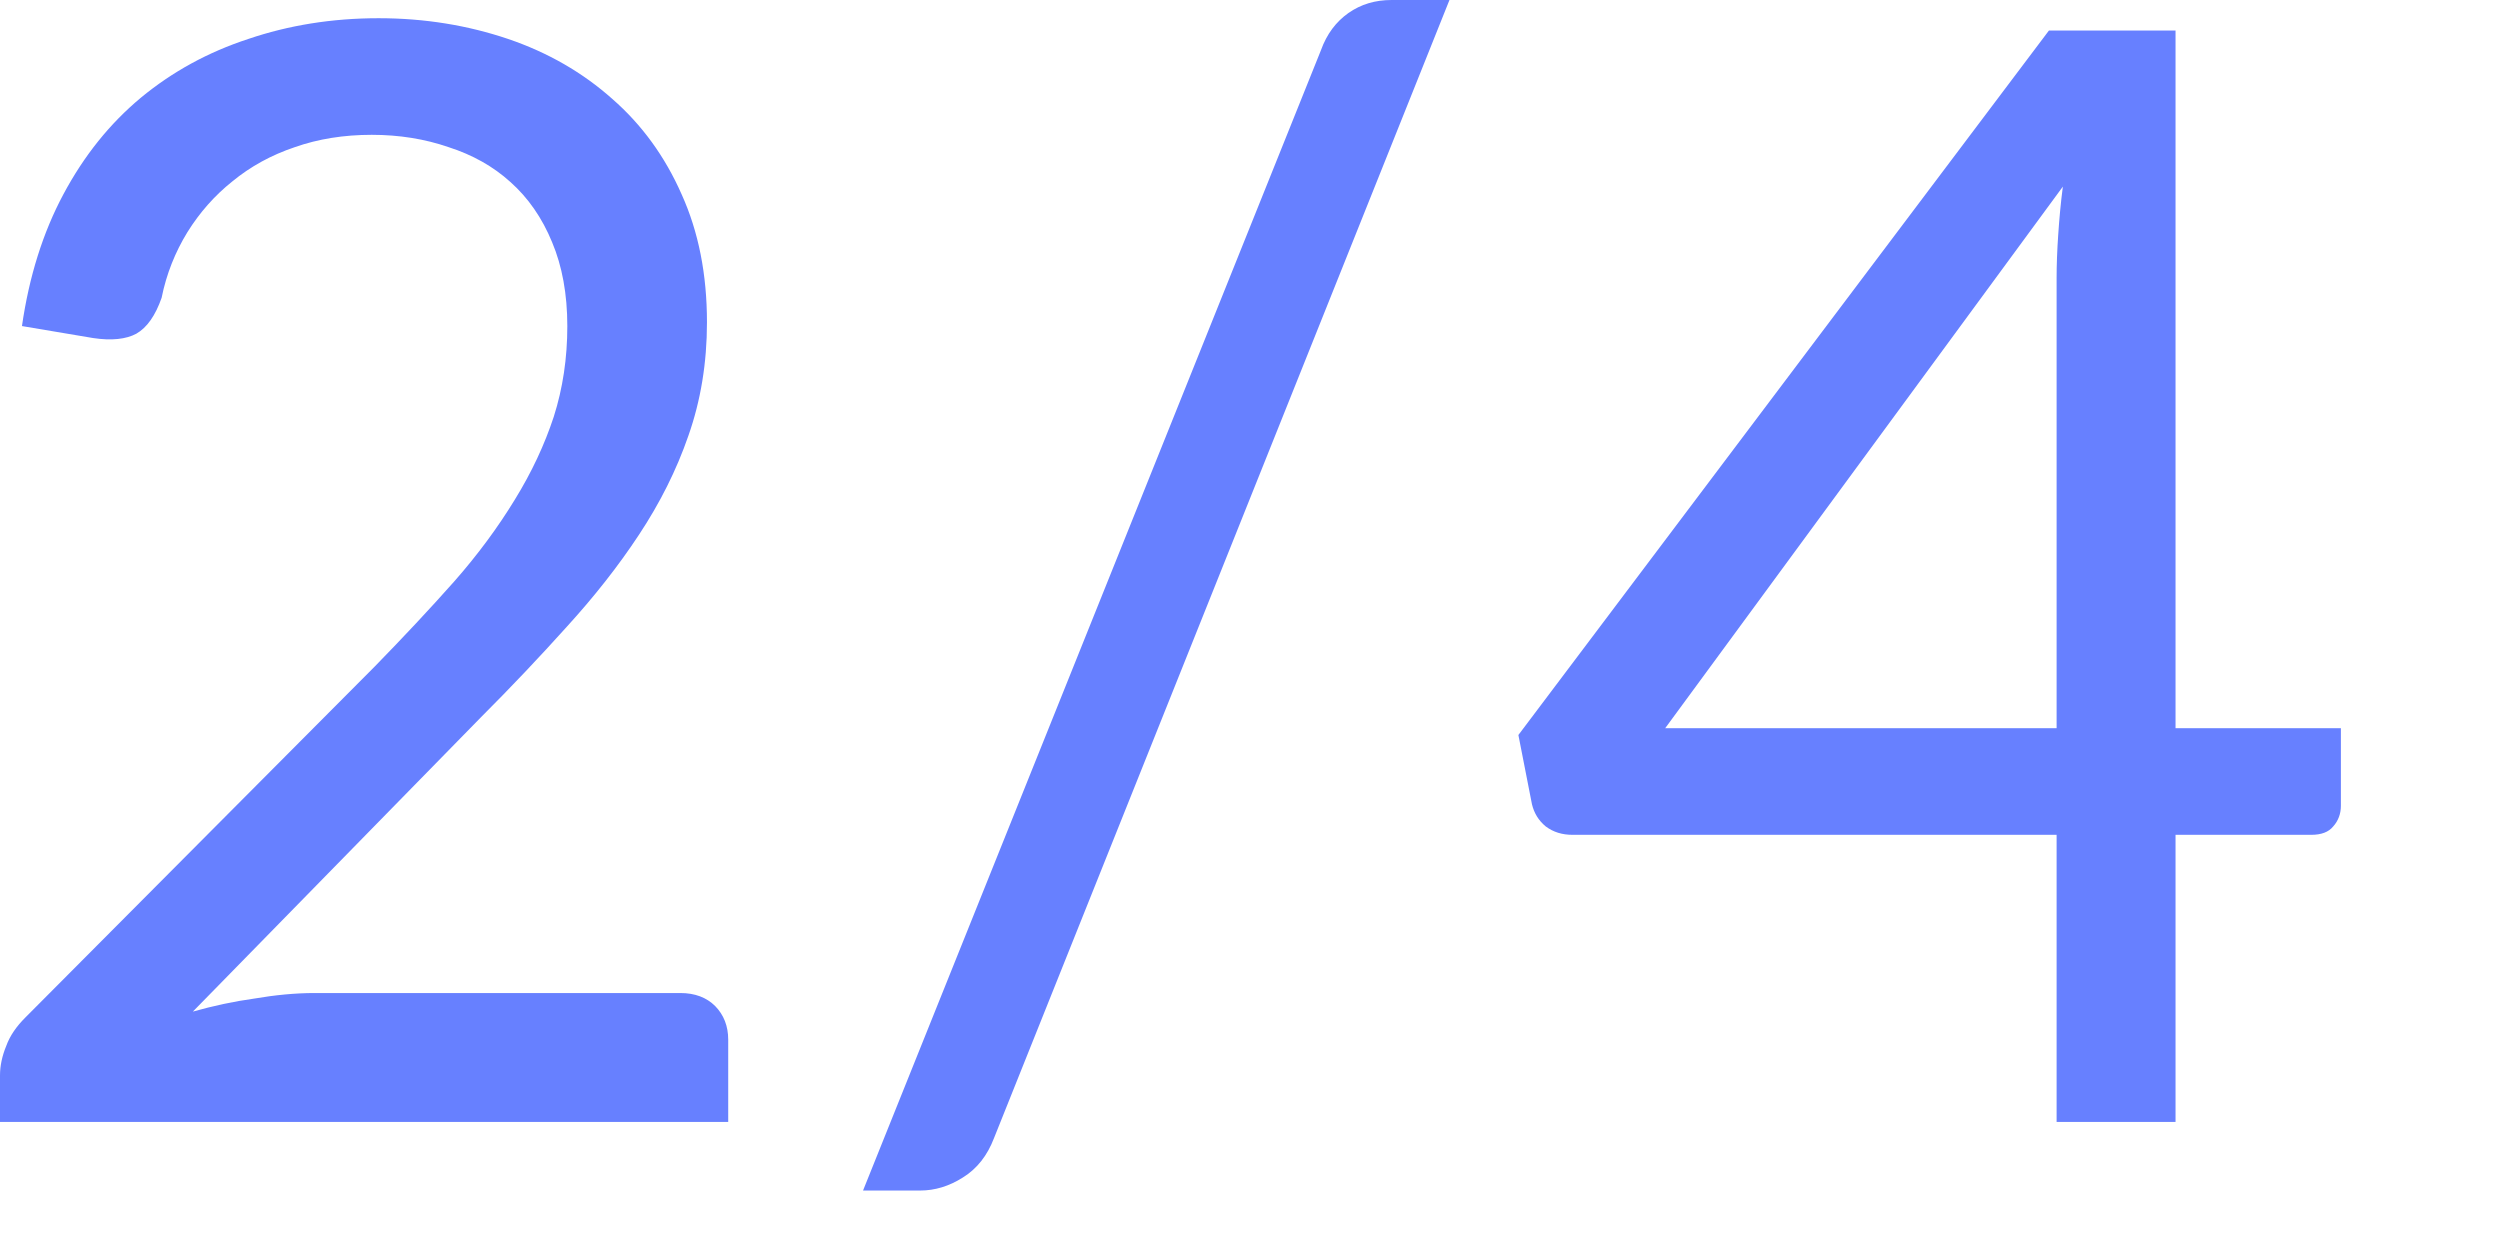 <?xml version="1.0" encoding="utf-8"?>
<svg xmlns="http://www.w3.org/2000/svg" fill="none" height="100%" overflow="visible" preserveAspectRatio="none" style="display: block;" viewBox="0 0 14 7" width="100%">
<path d="M3.81 5.561C3.892 5.561 3.957 5.586 4.005 5.634C4.053 5.683 4.078 5.746 4.078 5.822V6.283H0V6.023C0 5.968 0.012 5.913 0.035 5.857C0.056 5.799 0.093 5.747 0.142 5.698L2.099 3.732C2.26 3.567 2.408 3.409 2.542 3.258C2.676 3.106 2.789 2.952 2.883 2.798C2.978 2.644 3.05 2.489 3.101 2.334C3.152 2.174 3.177 2.005 3.177 1.826C3.177 1.647 3.148 1.49 3.092 1.357C3.036 1.22 2.957 1.107 2.858 1.019C2.762 0.932 2.646 0.867 2.512 0.824C2.379 0.778 2.235 0.755 2.082 0.755C1.925 0.755 1.782 0.778 1.651 0.824C1.52 0.868 1.403 0.932 1.301 1.016C1.202 1.095 1.118 1.19 1.049 1.301C0.981 1.412 0.932 1.534 0.905 1.668C0.87 1.767 0.824 1.834 0.763 1.869C0.707 1.899 0.626 1.909 0.521 1.893L0.123 1.826C0.163 1.548 0.241 1.301 0.355 1.088C0.471 0.871 0.615 0.692 0.789 0.547C0.966 0.401 1.165 0.292 1.391 0.218C1.615 0.142 1.858 0.102 2.12 0.102C2.379 0.102 2.62 0.142 2.845 0.218C3.069 0.294 3.264 0.407 3.429 0.554C3.595 0.699 3.724 0.877 3.817 1.088C3.912 1.298 3.959 1.537 3.959 1.805C3.959 2.032 3.924 2.244 3.855 2.44C3.788 2.634 3.695 2.818 3.578 2.995C3.462 3.171 3.327 3.342 3.173 3.511C3.022 3.679 2.862 3.848 2.692 4.018L1.08 5.665C1.193 5.633 1.308 5.608 1.424 5.592C1.541 5.572 1.654 5.561 1.762 5.561H3.81ZM5.567 6.372C5.529 6.472 5.471 6.545 5.392 6.594C5.315 6.643 5.235 6.667 5.153 6.667H4.833L7.397 0.282C7.43 0.19 7.482 0.122 7.551 0.073C7.621 0.024 7.701 0 7.793 0H8.117L5.567 6.372ZM11.517 4.078V1.557C11.517 1.484 11.52 1.401 11.526 1.315C11.532 1.226 11.54 1.136 11.552 1.045L9.325 4.078H11.517ZM13.109 4.078V4.513C13.109 4.557 13.094 4.597 13.066 4.628C13.04 4.66 12.999 4.675 12.943 4.675H12.183V6.283H11.517V4.675H8.806C8.748 4.675 8.699 4.66 8.656 4.628C8.615 4.594 8.591 4.553 8.579 4.504L8.503 4.116L11.474 0.171H12.183V4.078H13.109Z" fill="#6780FF" id="Vector"/>
</svg>